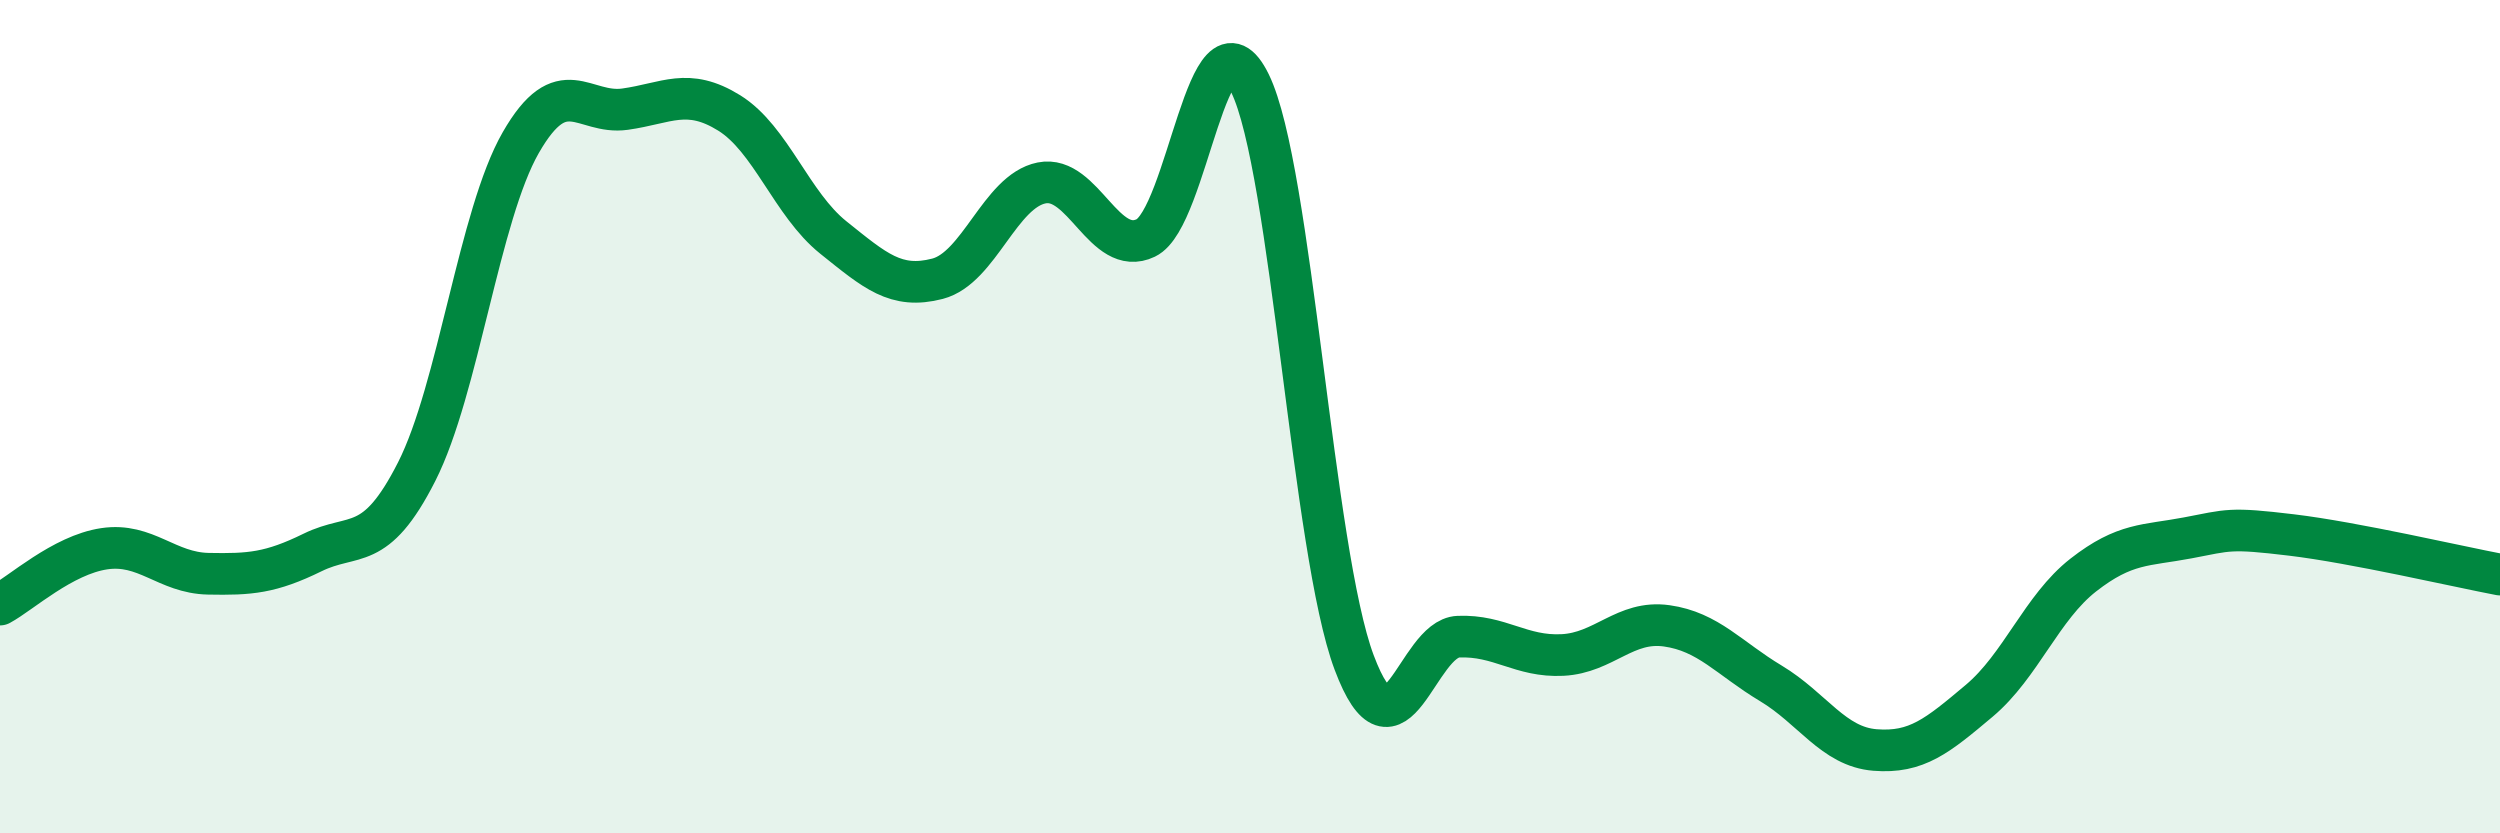 
    <svg width="60" height="20" viewBox="0 0 60 20" xmlns="http://www.w3.org/2000/svg">
      <path
        d="M 0,14.51 C 0.5,14.24 1.5,13.32 2.5,13.17 C 3.5,13.02 4,13.75 5,13.77 C 6,13.79 6.5,13.75 7.5,13.26 C 8.5,12.77 9,13.29 10,11.32 C 11,9.35 11.5,5.16 12.5,3.42 C 13.5,1.68 14,2.76 15,2.62 C 16,2.48 16.5,2.09 17.5,2.71 C 18.5,3.33 19,4.9 20,5.7 C 21,6.5 21.5,6.95 22.5,6.69 C 23.5,6.43 24,4.59 25,4.39 C 26,4.19 26.5,6.19 27.5,5.71 C 28.5,5.23 29,-0.04 30,2 C 31,4.04 31.5,13.24 32.5,15.9 C 33.5,18.56 34,15.32 35,15.28 C 36,15.24 36.5,15.77 37.5,15.72 C 38.5,15.67 39,14.88 40,15.02 C 41,15.16 41.5,15.8 42.5,16.4 C 43.5,17 44,17.92 45,18 C 46,18.08 46.5,17.66 47.5,16.82 C 48.5,15.98 49,14.58 50,13.8 C 51,13.02 51.5,13.1 52.5,12.91 C 53.5,12.72 53.5,12.66 55,12.84 C 56.5,13.02 59,13.6 60,13.79L60 20L0 20Z"
        fill="#008740"
        opacity="0.1"
        stroke-linecap="round"
        stroke-linejoin="round"
      />
      <path
        d="M 0,14.51 C 0.5,14.24 1.5,13.32 2.5,13.17 C 3.5,13.02 4,13.75 5,13.77 C 6,13.79 6.5,13.75 7.5,13.26 C 8.5,12.77 9,13.29 10,11.32 C 11,9.35 11.5,5.16 12.5,3.42 C 13.5,1.68 14,2.76 15,2.62 C 16,2.48 16.5,2.09 17.5,2.71 C 18.5,3.33 19,4.9 20,5.7 C 21,6.5 21.5,6.95 22.5,6.69 C 23.5,6.43 24,4.59 25,4.39 C 26,4.19 26.5,6.19 27.5,5.71 C 28.5,5.23 29,-0.04 30,2 C 31,4.04 31.5,13.24 32.5,15.9 C 33.5,18.56 34,15.32 35,15.28 C 36,15.24 36.5,15.77 37.5,15.72 C 38.5,15.67 39,14.88 40,15.02 C 41,15.16 41.5,15.8 42.5,16.4 C 43.5,17 44,17.92 45,18 C 46,18.08 46.5,17.66 47.5,16.82 C 48.5,15.98 49,14.58 50,13.8 C 51,13.02 51.5,13.1 52.5,12.91 C 53.5,12.72 53.5,12.66 55,12.84 C 56.5,13.02 59,13.6 60,13.79"
        stroke="#008740"
        stroke-width="1"
        fill="none"
        stroke-linecap="round"
        stroke-linejoin="round"
      />
    </svg>
  